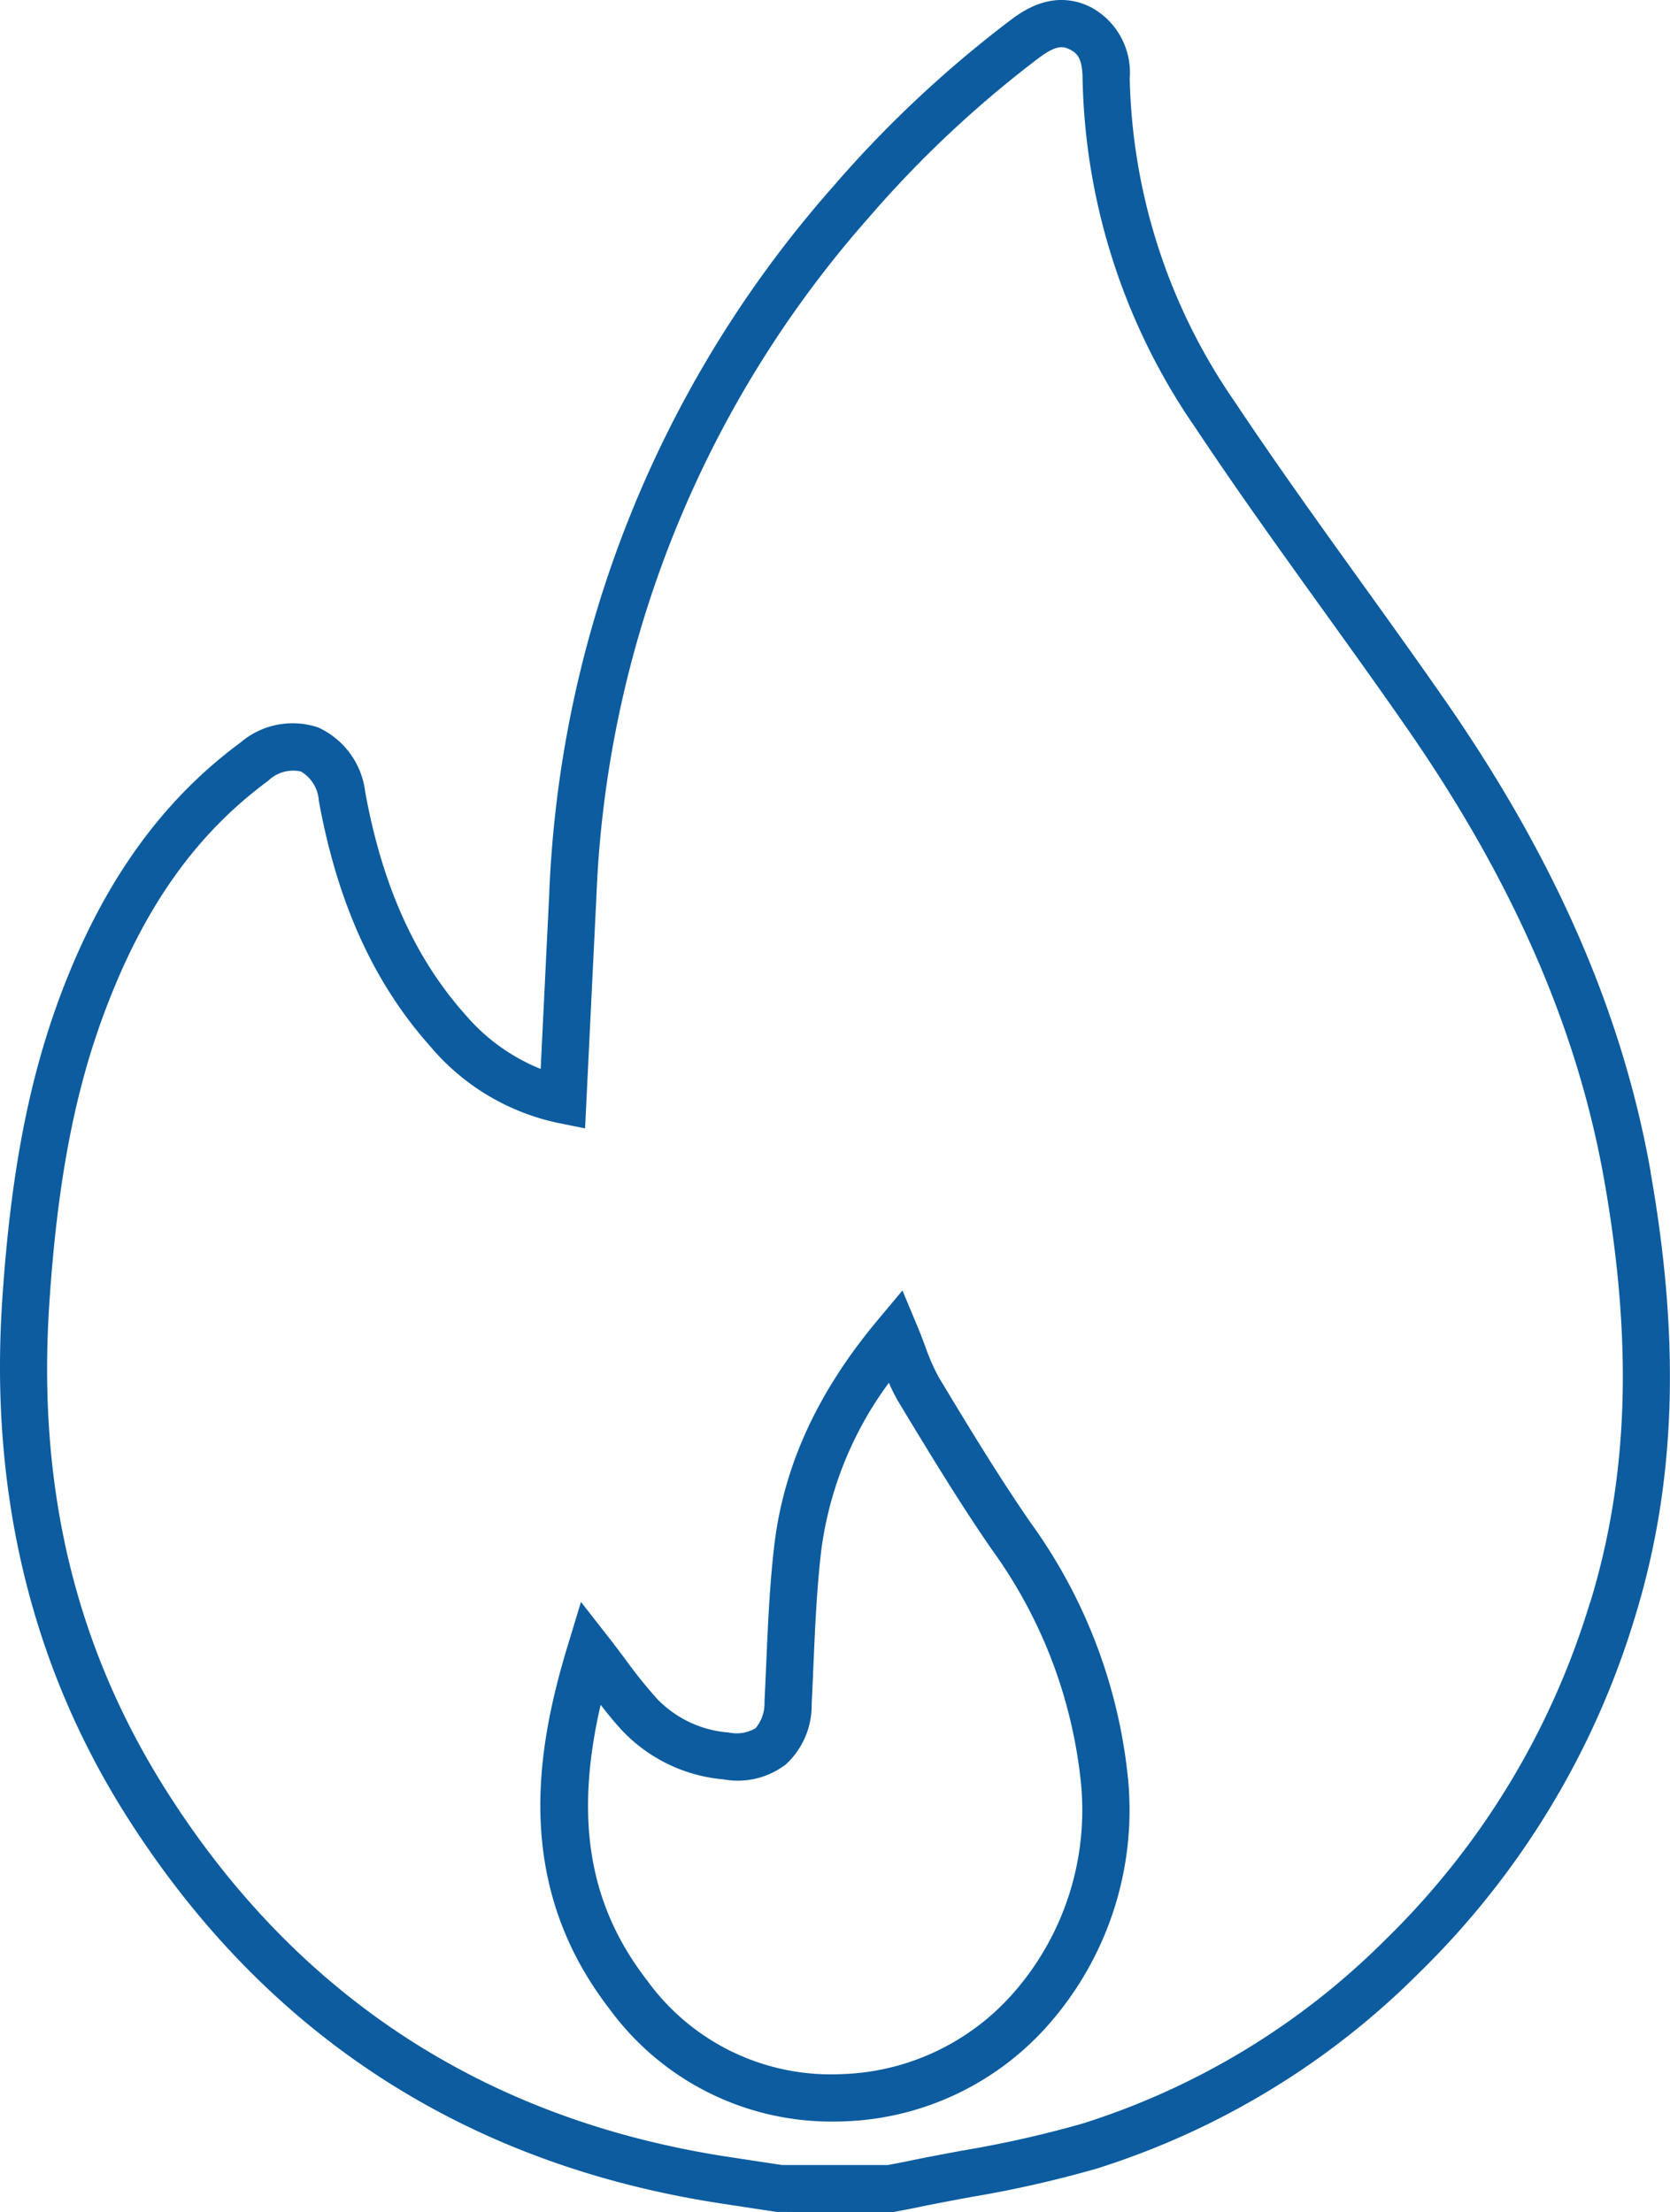 <?xml version="1.0" encoding="UTF-8"?>
<svg xmlns="http://www.w3.org/2000/svg" xmlns:xlink="http://www.w3.org/1999/xlink" id="Gruppe_118" data-name="Gruppe 118" width="119.544" height="158.338" viewBox="0 0 119.544 158.338">
  <defs>
    <clipPath id="clip-path">
      <rect id="Rechteck_32" data-name="Rechteck 32" width="119.544" height="158.338" fill="#0c5c9f"></rect>
    </clipPath>
  </defs>
  <g id="Gruppe_51" data-name="Gruppe 51" clip-path="url(#clip-path)">
    <path id="Pfad_34" data-name="Pfad 34" d="M92.339,153.3c-2.356-3.407-4.494-6.95-6.561-10.376a14.5,14.5,0,0,1-1.021-2.318c-.172-.456-.347-.921-.544-1.393l-1.073-2.567-1.783,2.134c-4.317,5.166-6.739,10.463-7.4,16.194-.326,2.812-.449,5.664-.568,8.422-.039.9-.078,1.8-.124,2.7a2.764,2.764,0,0,1-.639,1.882,2.668,2.668,0,0,1-1.9.311A7.962,7.962,0,0,1,65.6,165.9a33.64,33.64,0,0,1-2.254-2.8c-.385-.513-.785-1.046-1.217-1.6l-2-2.56-.945,3.111c-2.251,7.417-3.943,17.082,3.014,26.057a19.664,19.664,0,0,0,15.993,8.023c.2,0,.4,0,.6-.008A20.393,20.393,0,0,0,93.6,189.19a23.237,23.237,0,0,0,5.7-17.481A37.65,37.65,0,0,0,92.339,153.3m-1.266,33.64a17.044,17.044,0,0,1-12.376,5.8h0a16.227,16.227,0,0,1-13.831-6.707c-4.153-5.358-5.22-11.536-3.329-19.732.511.66,1.028,1.3,1.594,1.9a11.339,11.339,0,0,0,7.2,3.439,5.65,5.65,0,0,0,4.477-1.084,5.735,5.735,0,0,0,1.834-4.293c.047-.906.085-1.813.124-2.72.117-2.7.238-5.489.55-8.18a25.75,25.75,0,0,1,4.855-12.11,11.878,11.878,0,0,0,.716,1.415c2,3.309,4.259,7.06,6.676,10.554a34.373,34.373,0,0,1,6.367,16.785,19.849,19.849,0,0,1-4.854,14.932" transform="translate(-18.541 -44.281)" fill="#0c5c9f"></path>
    <path id="Pfad_35" data-name="Pfad 35" d="M118.164,83.91c-2-11.349-6.814-22.4-14.722-33.786-1.992-2.867-4.06-5.745-6.06-8.528-3-4.175-6.1-8.491-8.986-12.829A42.177,42.177,0,0,1,80.87,5.584,5.309,5.309,0,0,0,78.135.54c-2.732-1.4-4.978.287-5.823.92a82.694,82.694,0,0,0-12.7,11.92,81.3,81.3,0,0,0-20.3,50.7c-.176,3.541-.348,7.083-.522,10.653l-.087,1.775a13.88,13.88,0,0,1-5.408-3.9c-3.6-4.04-5.936-9.246-7.15-15.914a5.838,5.838,0,0,0-3.365-4.625A5.742,5.742,0,0,0,17.2,53.16C11.54,57.334,7.339,63.225,4.355,71.165,2.05,77.3.756,84.059.159,93.088c-.907,13.71,2.074,26.1,8.86,36.836,9.877,15.62,24.2,24.969,42.569,27.786l4.01.61,8.283.019.617-.117c.345-.064.691-.128,1.036-.2,1.307-.274,2.655-.525,3.959-.767a81.835,81.835,0,0,0,9-2.033,56.656,56.656,0,0,0,23.09-14.013,59.775,59.775,0,0,0,15.472-25.529c2.9-9.481,3.251-19.576,1.1-31.768m-4.335,30.779a56.443,56.443,0,0,1-14.605,24.1,53.314,53.314,0,0,1-21.716,13.2,79.123,79.123,0,0,1-8.634,1.942c-1.322.246-2.689.5-4.033.783-.319.067-.641.126-.962.187l-.315.059H55.979l-3.879-.589c-17.36-2.662-30.894-11.495-40.224-26.251C5.39,117.86,2.66,106.475,3.53,93.311c.575-8.685,1.8-15.148,3.988-20.956,2.786-7.413,6.5-12.648,11.685-16.476a2.578,2.578,0,0,1,2.334-.661,2.61,2.61,0,0,1,1.284,2.088c1.329,7.3,3.93,13.038,7.952,17.556a16.388,16.388,0,0,0,9.183,5.514l1.925.388.286-5.865c.174-3.569.346-7.11.522-10.65A78,78,0,0,1,62.161,15.605,79.355,79.355,0,0,1,74.339,4.165c1.3-.975,1.774-.862,2.255-.616s.884.576.9,2.064a45.49,45.49,0,0,0,8.091,25.026c2.918,4.39,6.039,8.732,9.056,12.931,1.993,2.772,4.053,5.639,6.028,8.484,7.625,10.974,12.259,21.586,14.171,32.444,2.051,11.647,1.732,21.241-1.006,30.193" transform="translate(0 0)" fill="#0c5c9f"></path>
  </g>
</svg>
